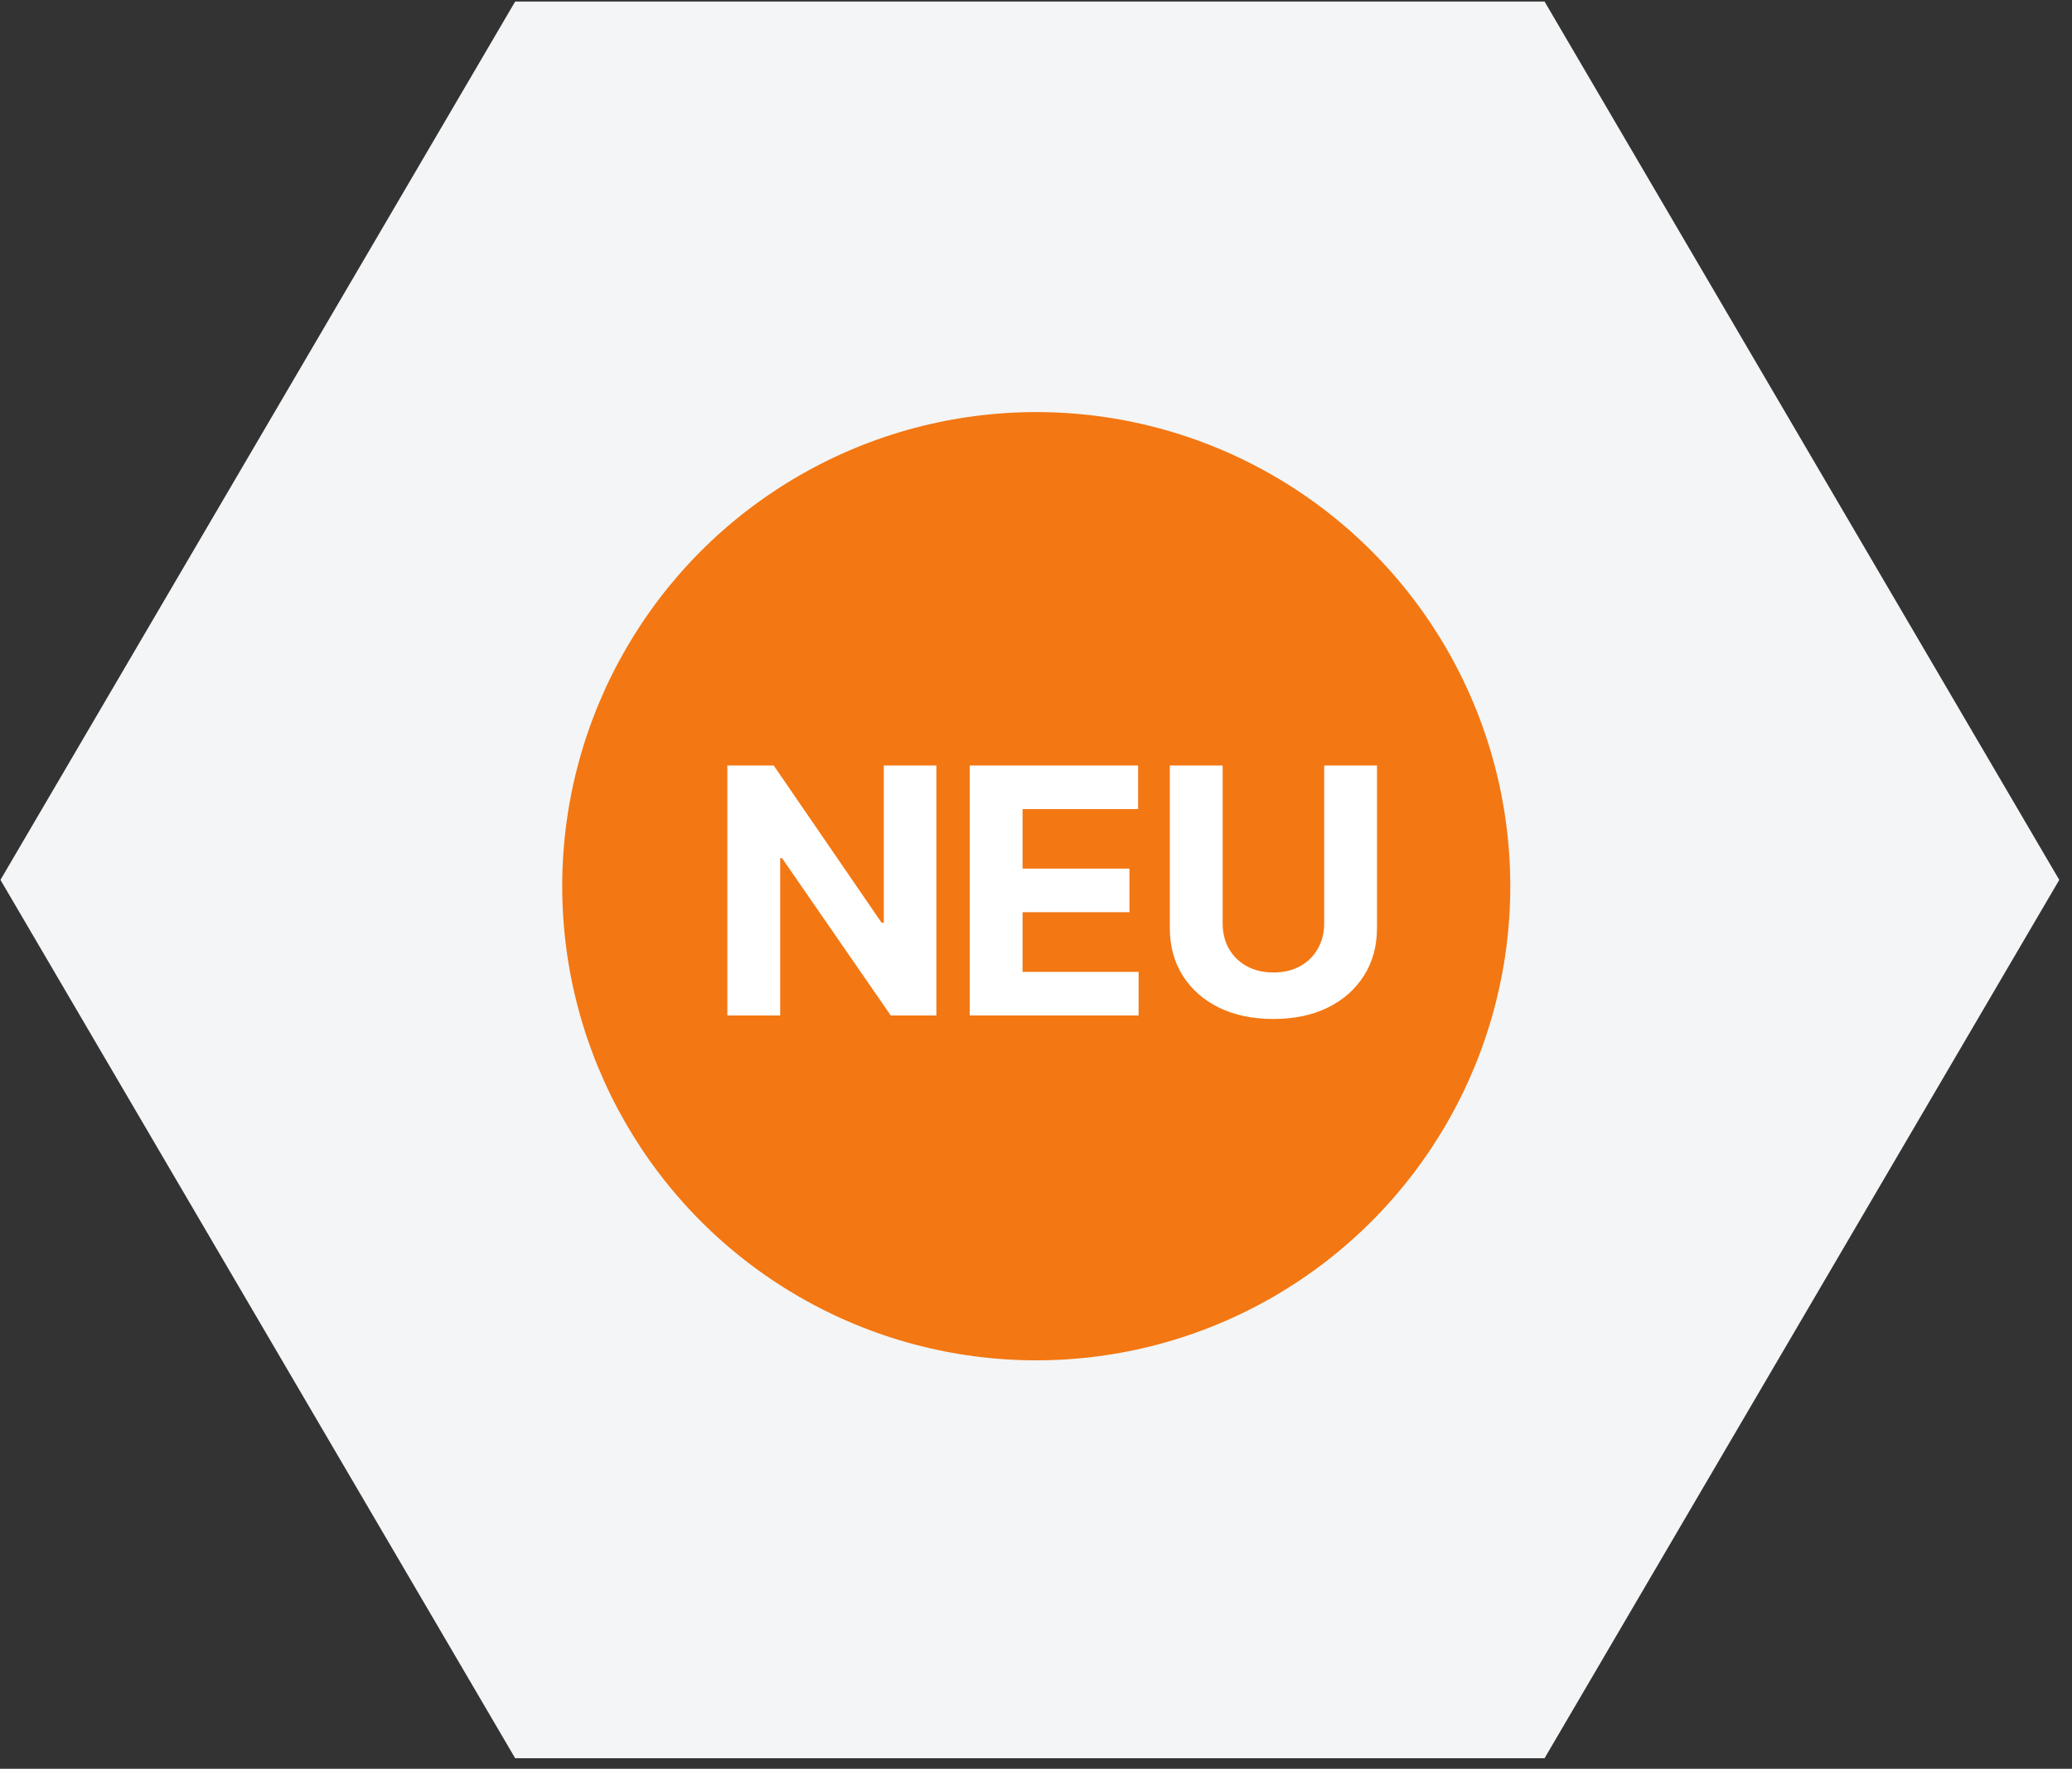 <svg width="157" height="134" viewBox="0 0 157 134" fill="none" xmlns="http://www.w3.org/2000/svg">
<rect x="0" y="0" width="157" height="134" fill="#333333" stroke="none"/>
<path d="M117.035 0.117L156.035 66.658L117.035 133.199H39.035L0.035 66.658L39.035 0.117L117.035 0.117Z" fill="#F3F5F6"/>
<circle cx="78.519" cy="67.137" r="35.918" fill="#F37712"/>
<path d="M70.952 57.992V76.928H67.494L59.255 65.01H59.117V76.928H55.113V57.992H58.627L66.8 69.901H66.967V57.992H70.952Z" fill="white"/>
<path d="M73.478 76.928V57.992H86.238V61.293H77.482V65.805H85.581V69.106H77.482V73.627H86.275V76.928H73.478Z" fill="white"/>
<path d="M100.336 57.992H104.339V70.289C104.339 71.67 104.009 72.878 103.35 73.914C102.696 74.949 101.781 75.757 100.604 76.336C99.427 76.909 98.055 77.196 96.489 77.196C94.918 77.196 93.543 76.909 92.366 76.336C91.188 75.757 90.273 74.949 89.62 73.914C88.966 72.878 88.639 71.67 88.639 70.289V57.992H92.643V69.947C92.643 70.668 92.8 71.309 93.115 71.87C93.435 72.431 93.885 72.872 94.465 73.193C95.044 73.513 95.719 73.673 96.489 73.673C97.266 73.673 97.941 73.513 98.514 73.193C99.094 72.872 99.54 72.431 99.855 71.87C100.175 71.309 100.336 70.668 100.336 69.947V57.992Z" fill="white"/>
</svg>
